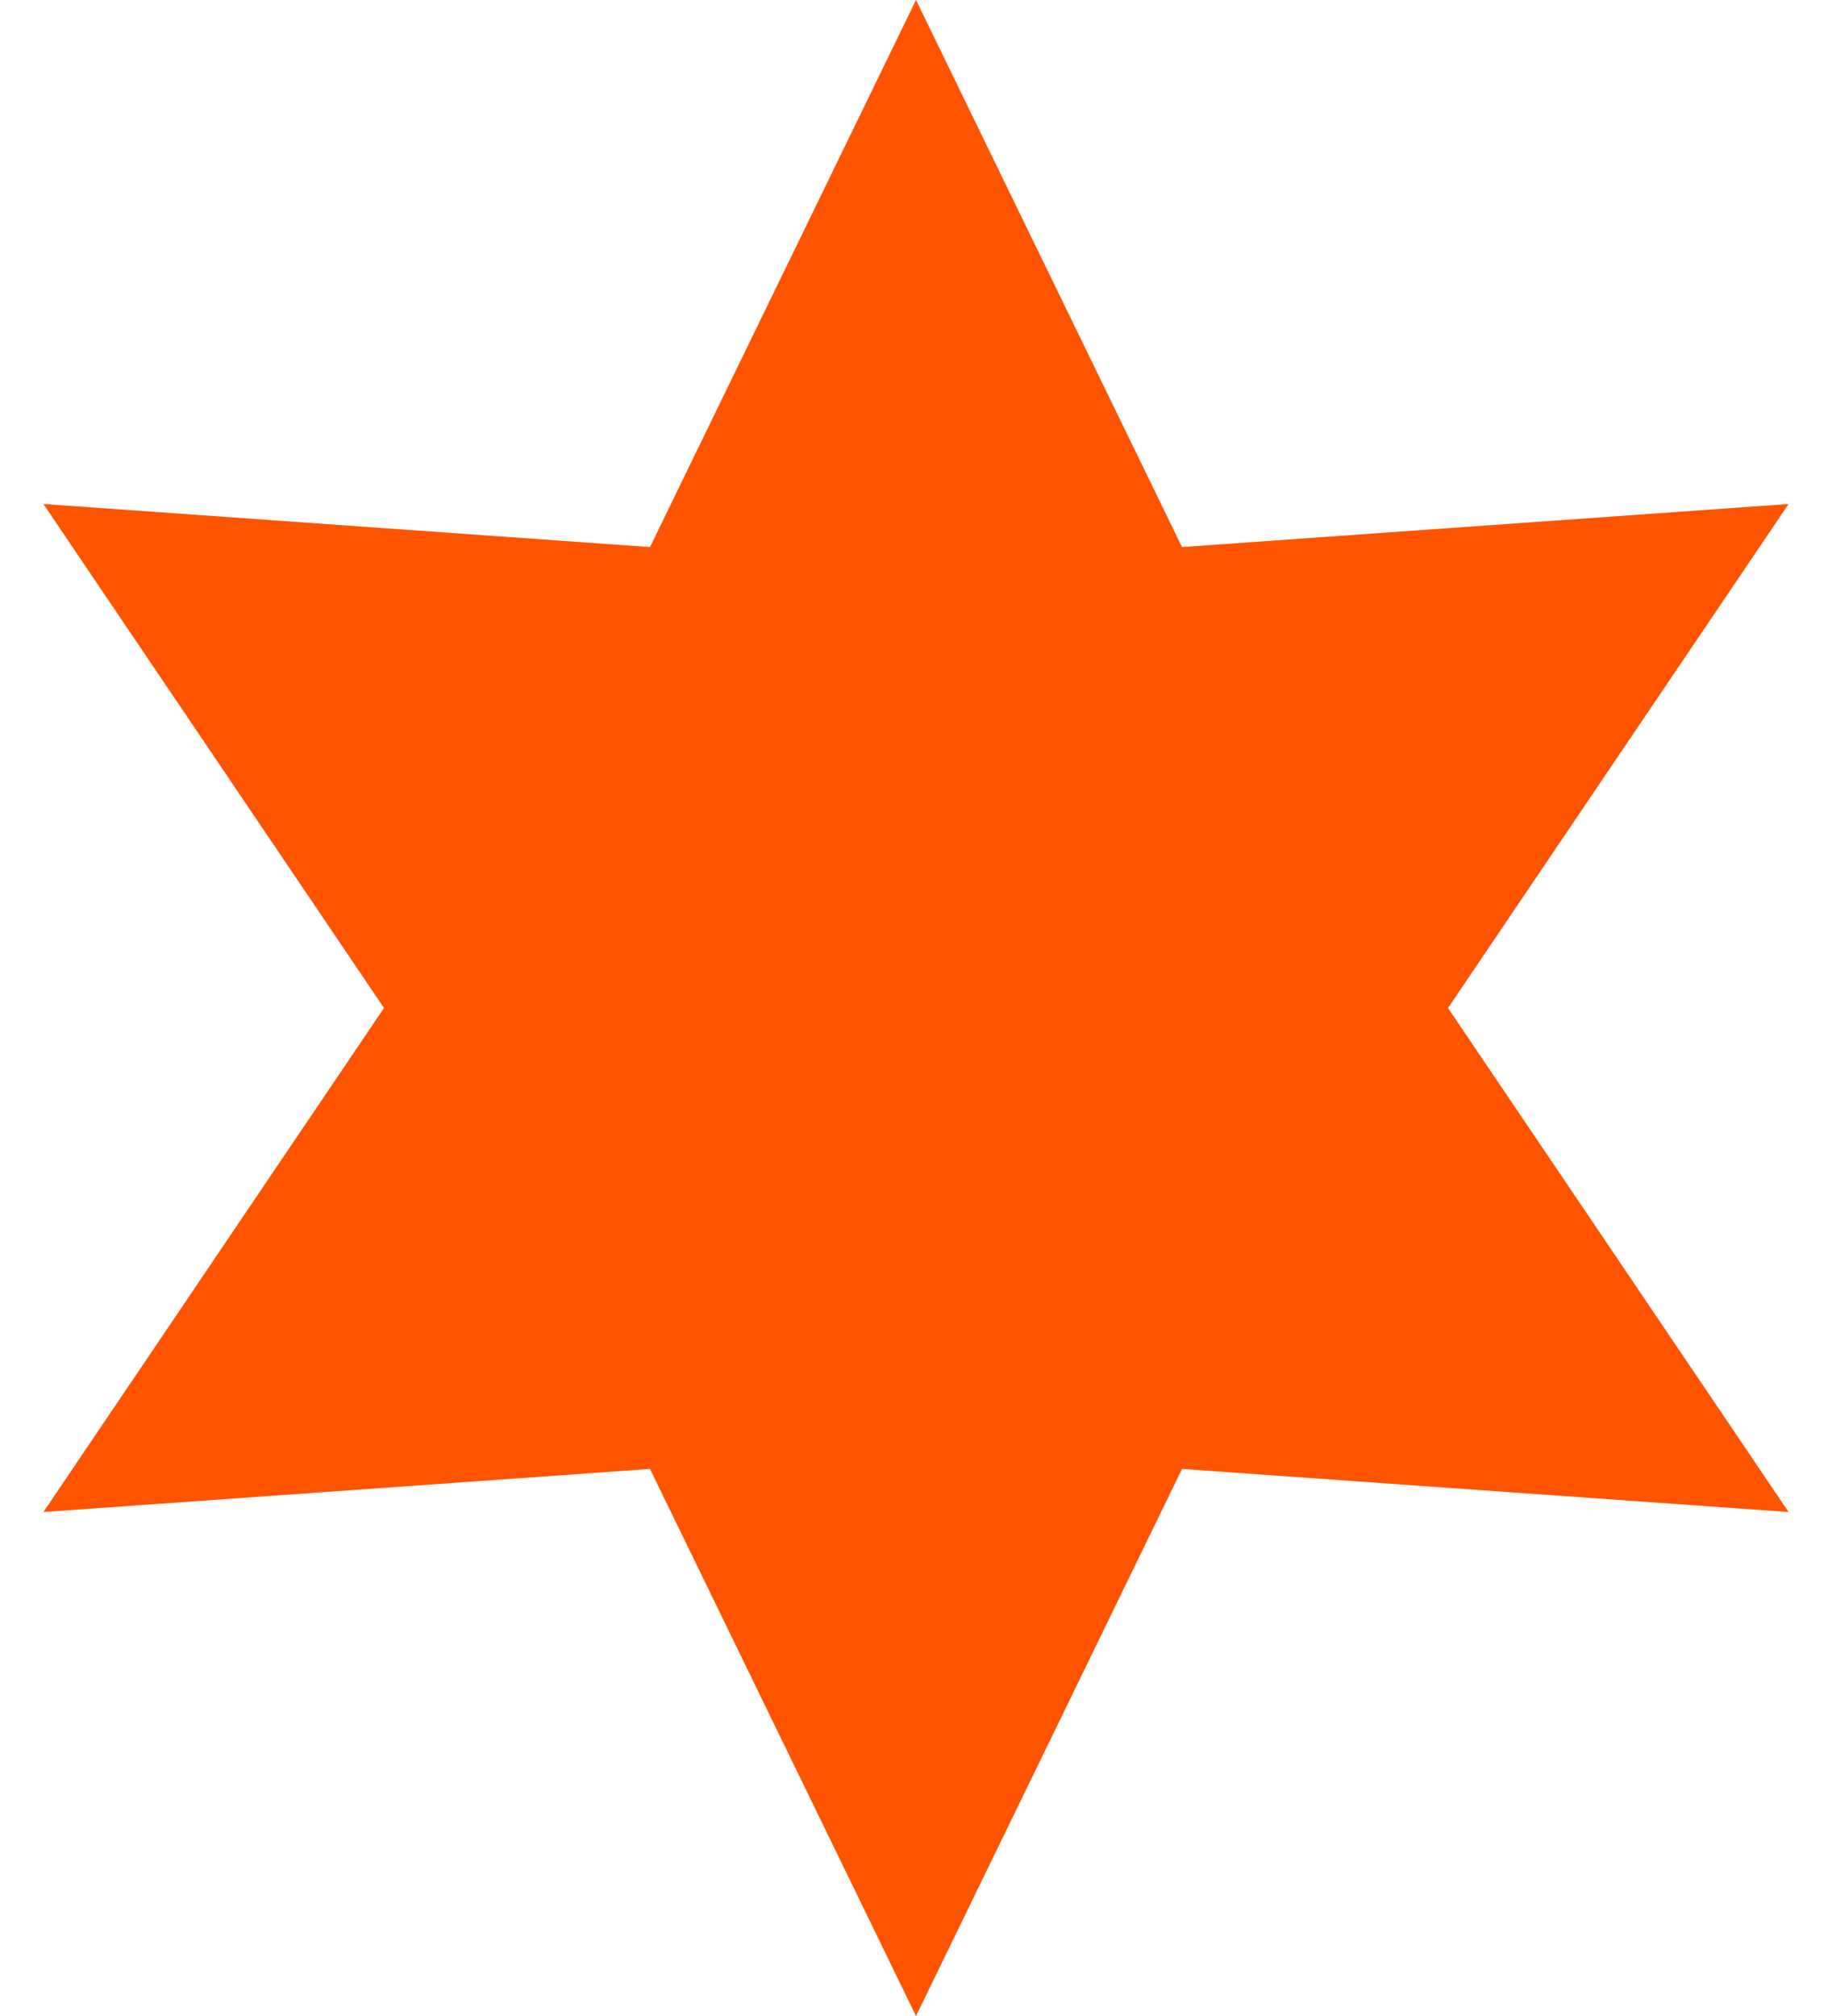 <svg width="20" height="22" viewBox="0 0 20 22" fill="none" xmlns="http://www.w3.org/2000/svg">
<path d="M10 0L12.904 5.97L19.526 5.5L15.808 11L19.526 16.5L12.904 16.03L10 22L7.096 16.03L0.474 16.5L4.192 11L0.474 5.5L7.096 5.97L10 0Z" fill="#FE5400"/>
</svg>
